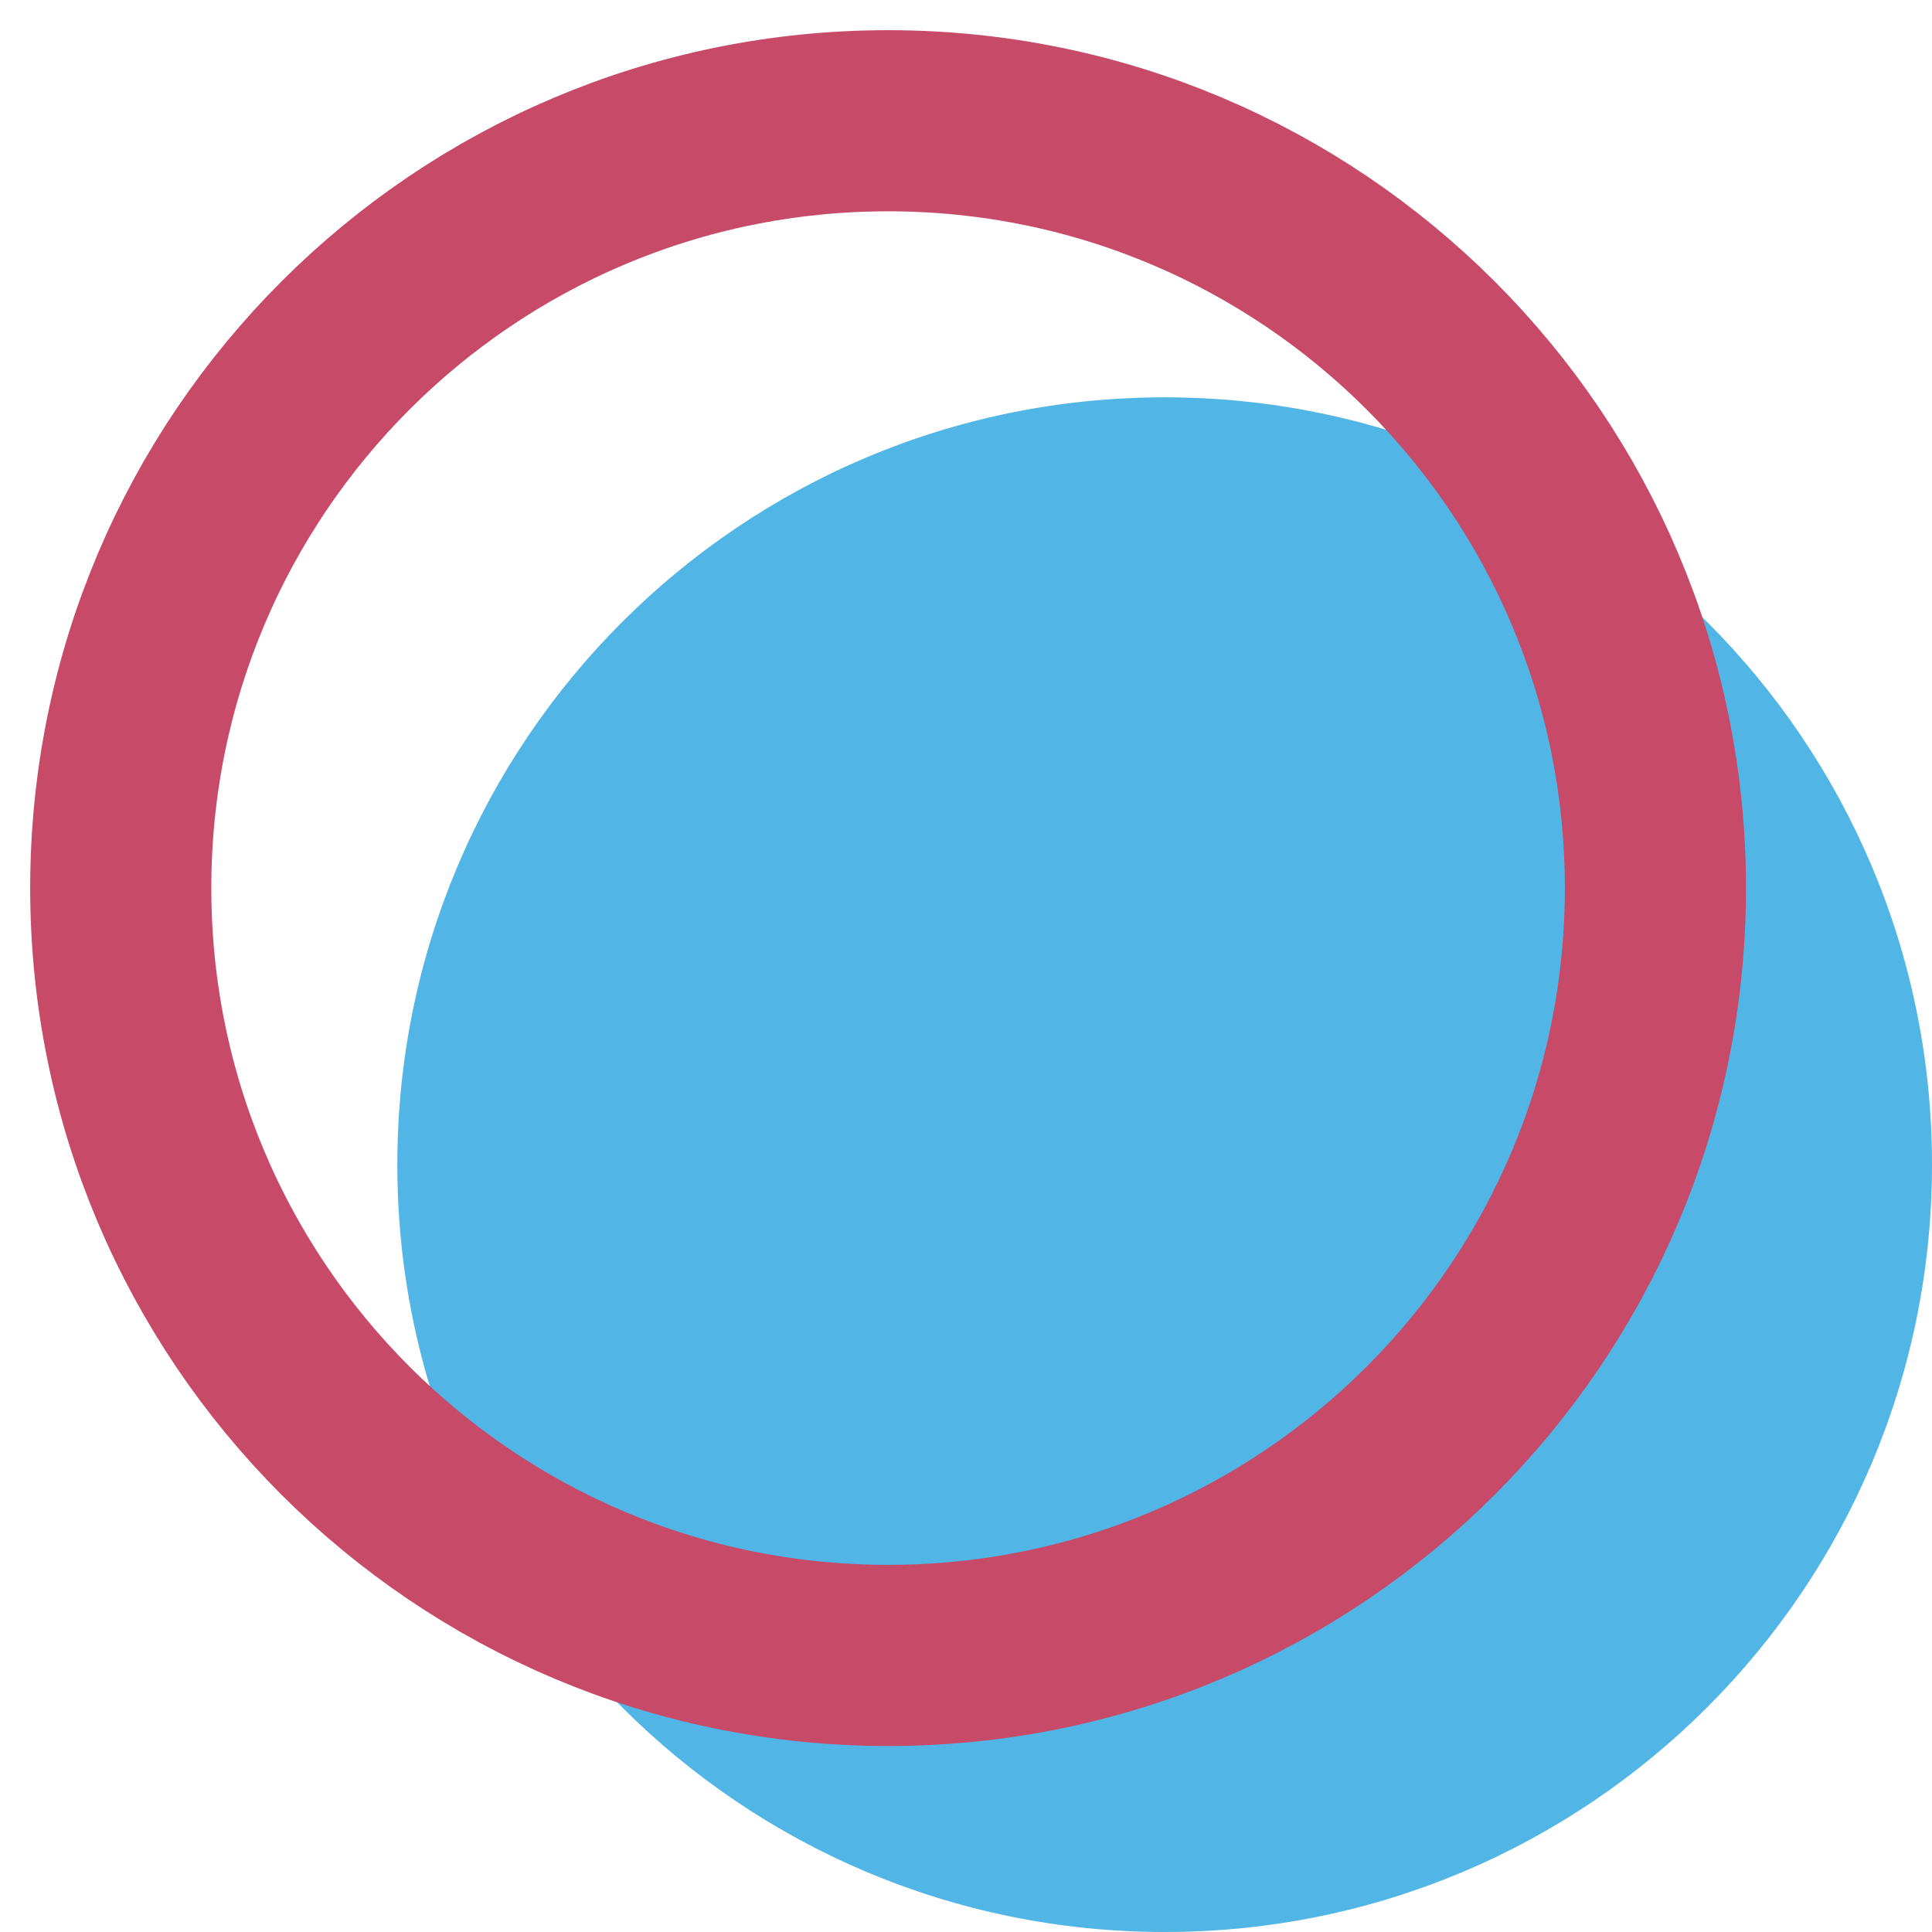 <svg width="32" height="32" viewBox="0 0 32 32" fill="none" xmlns="http://www.w3.org/2000/svg">
<path d="M32 19.291C32 26.31 26.31 32 19.29 32C12.271 32 6.581 26.31 6.581 19.291C6.581 12.271 12.271 6.581 19.29 6.581C26.31 6.581 32 12.271 32 19.291Z" fill="#51B5E6"/>
<path d="M27.419 14.709C27.419 21.729 21.729 27.419 14.709 27.419C7.69 27.419 2 21.729 2 14.709C2 7.69 7.69 2 14.709 2C21.729 2 27.419 7.69 27.419 14.709Z" stroke="#C74A68" stroke-width="3" stroke-linecap="round" stroke-linejoin="round"/>
</svg>
